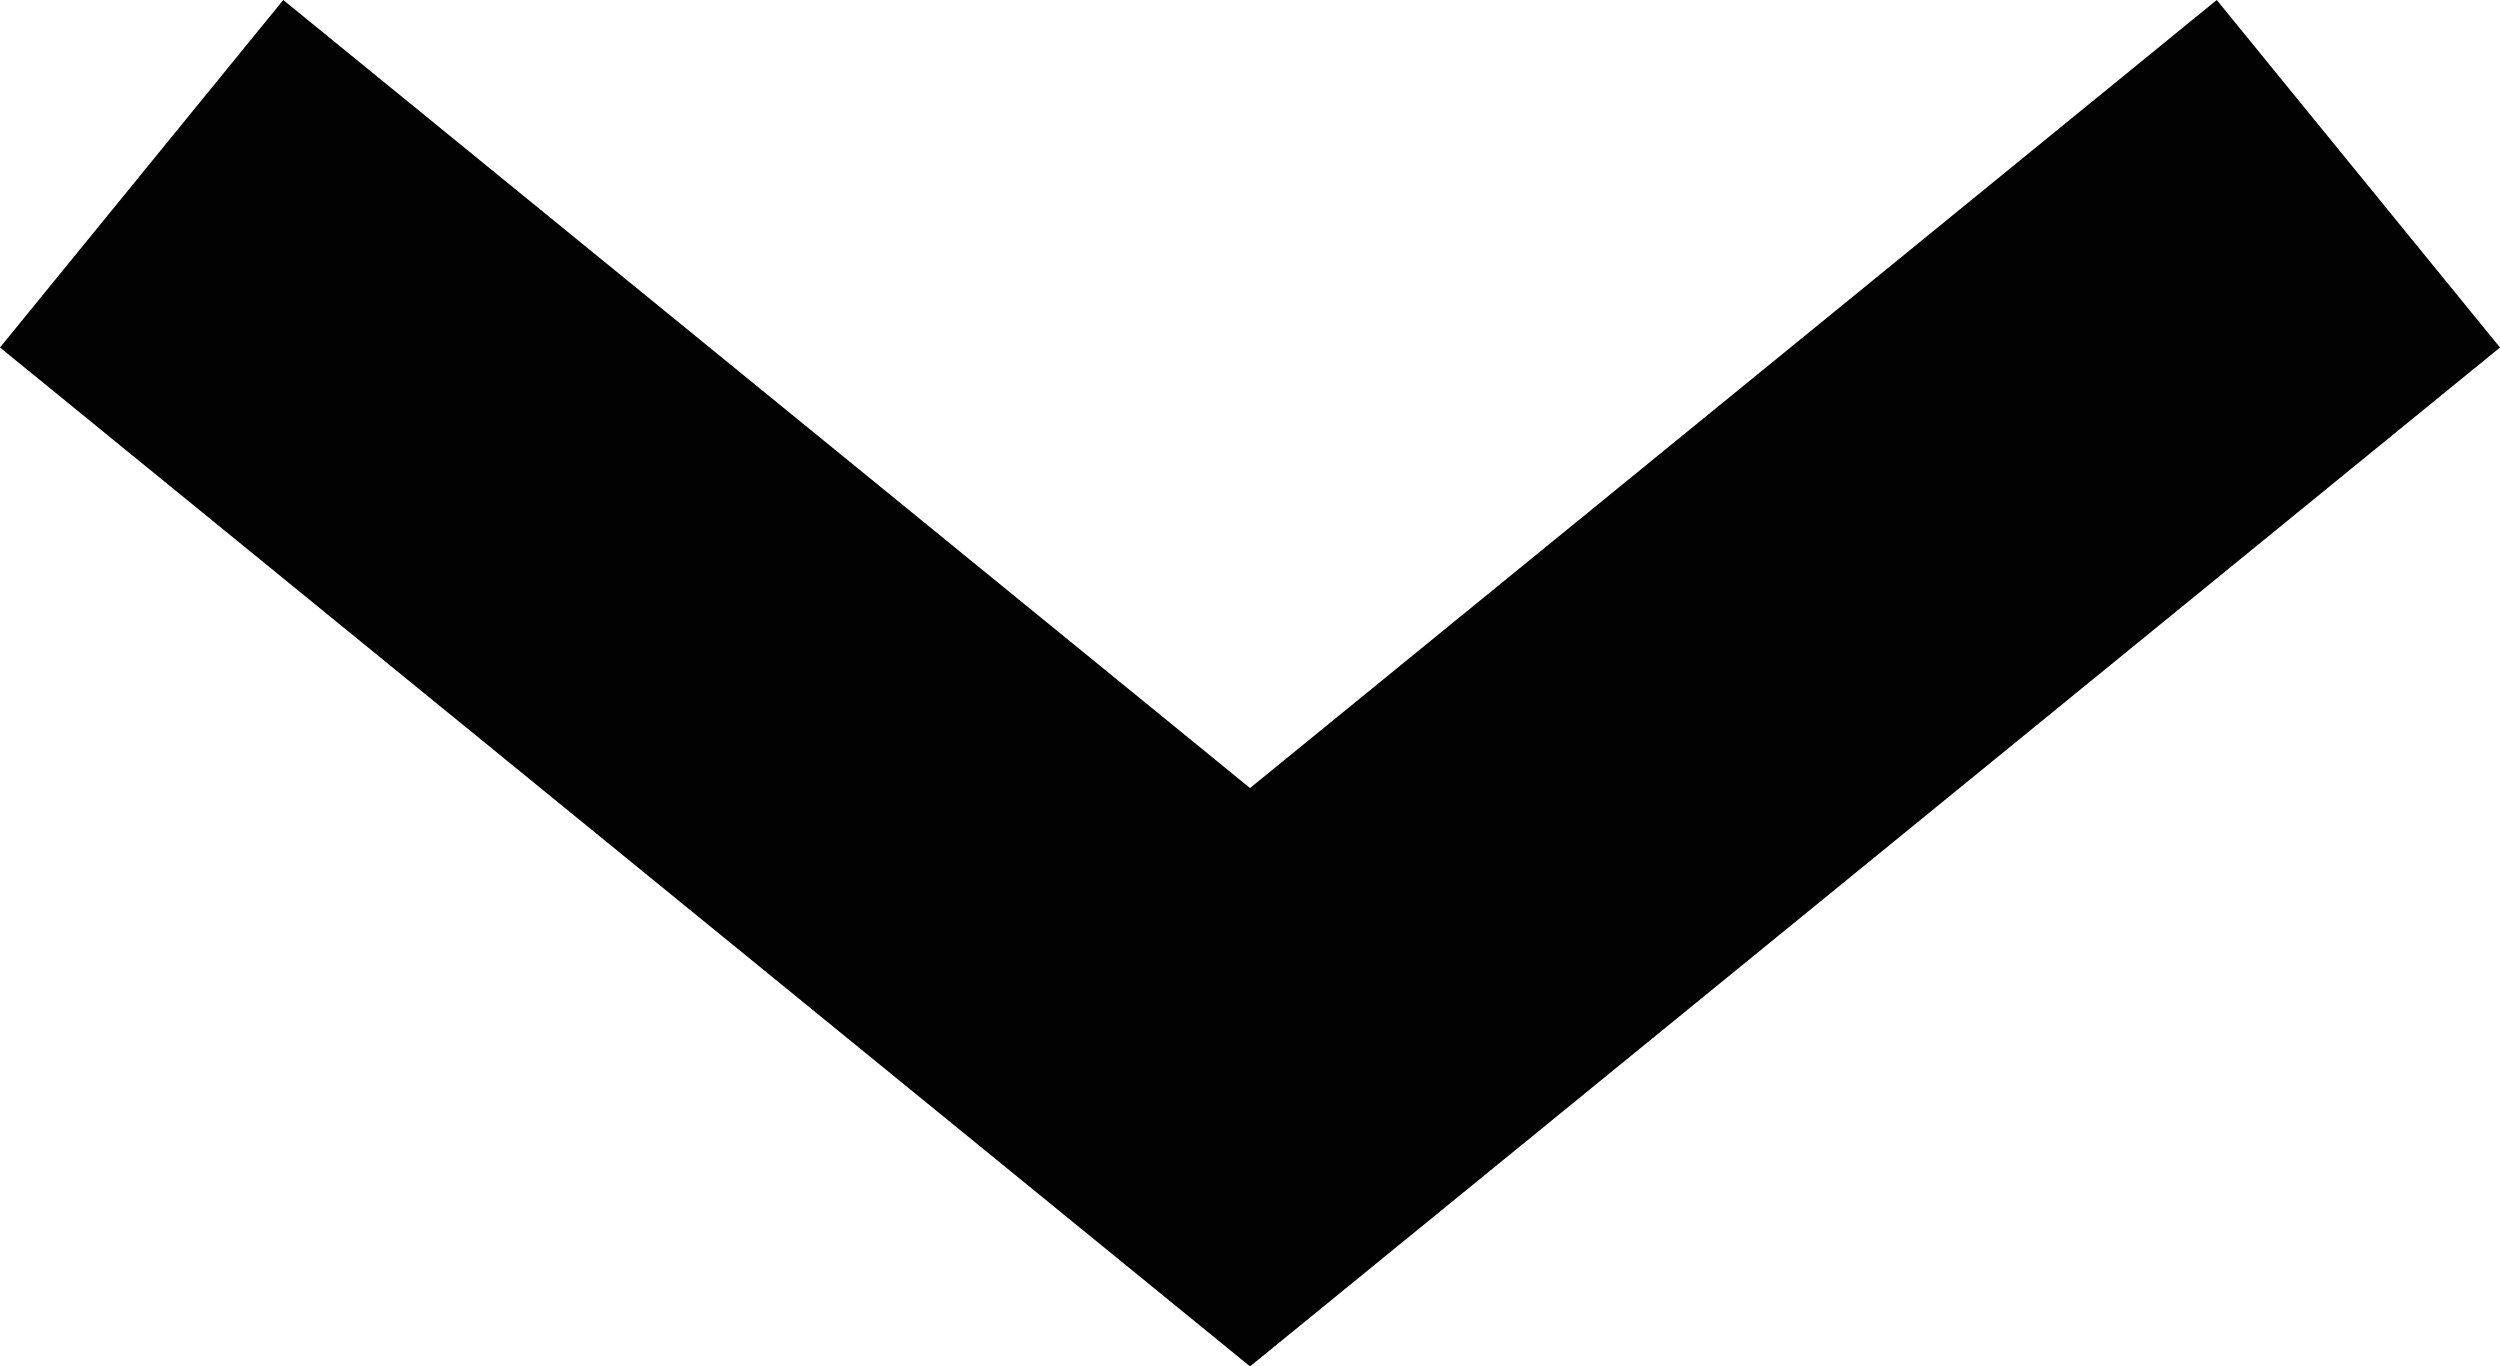 <?xml version="1.0" encoding="utf-8"?>
<!-- Generator: Adobe Illustrator 16.0.0, SVG Export Plug-In . SVG Version: 6.00 Build 0)  -->
<!DOCTYPE svg PUBLIC "-//W3C//DTD SVG 1.1//EN" "http://www.w3.org/Graphics/SVG/1.1/DTD/svg11.dtd">
<svg version="1.1" id="Layer_1" xmlns="http://www.w3.org/2000/svg" xmlns:xlink="http://www.w3.org/1999/xlink" x="0px" y="0px"
	 width="39.037px" height="21.336px" viewBox="0 0 39.037 21.336" enable-background="new 0 0 39.037 21.336" xml:space="preserve">
<g>
	<polygon fill="#020202" points="19.519,21.336 0,5.426 4.423,0 19.519,12.305 34.614,0 39.037,5.426 	"/>
</g>
</svg>

